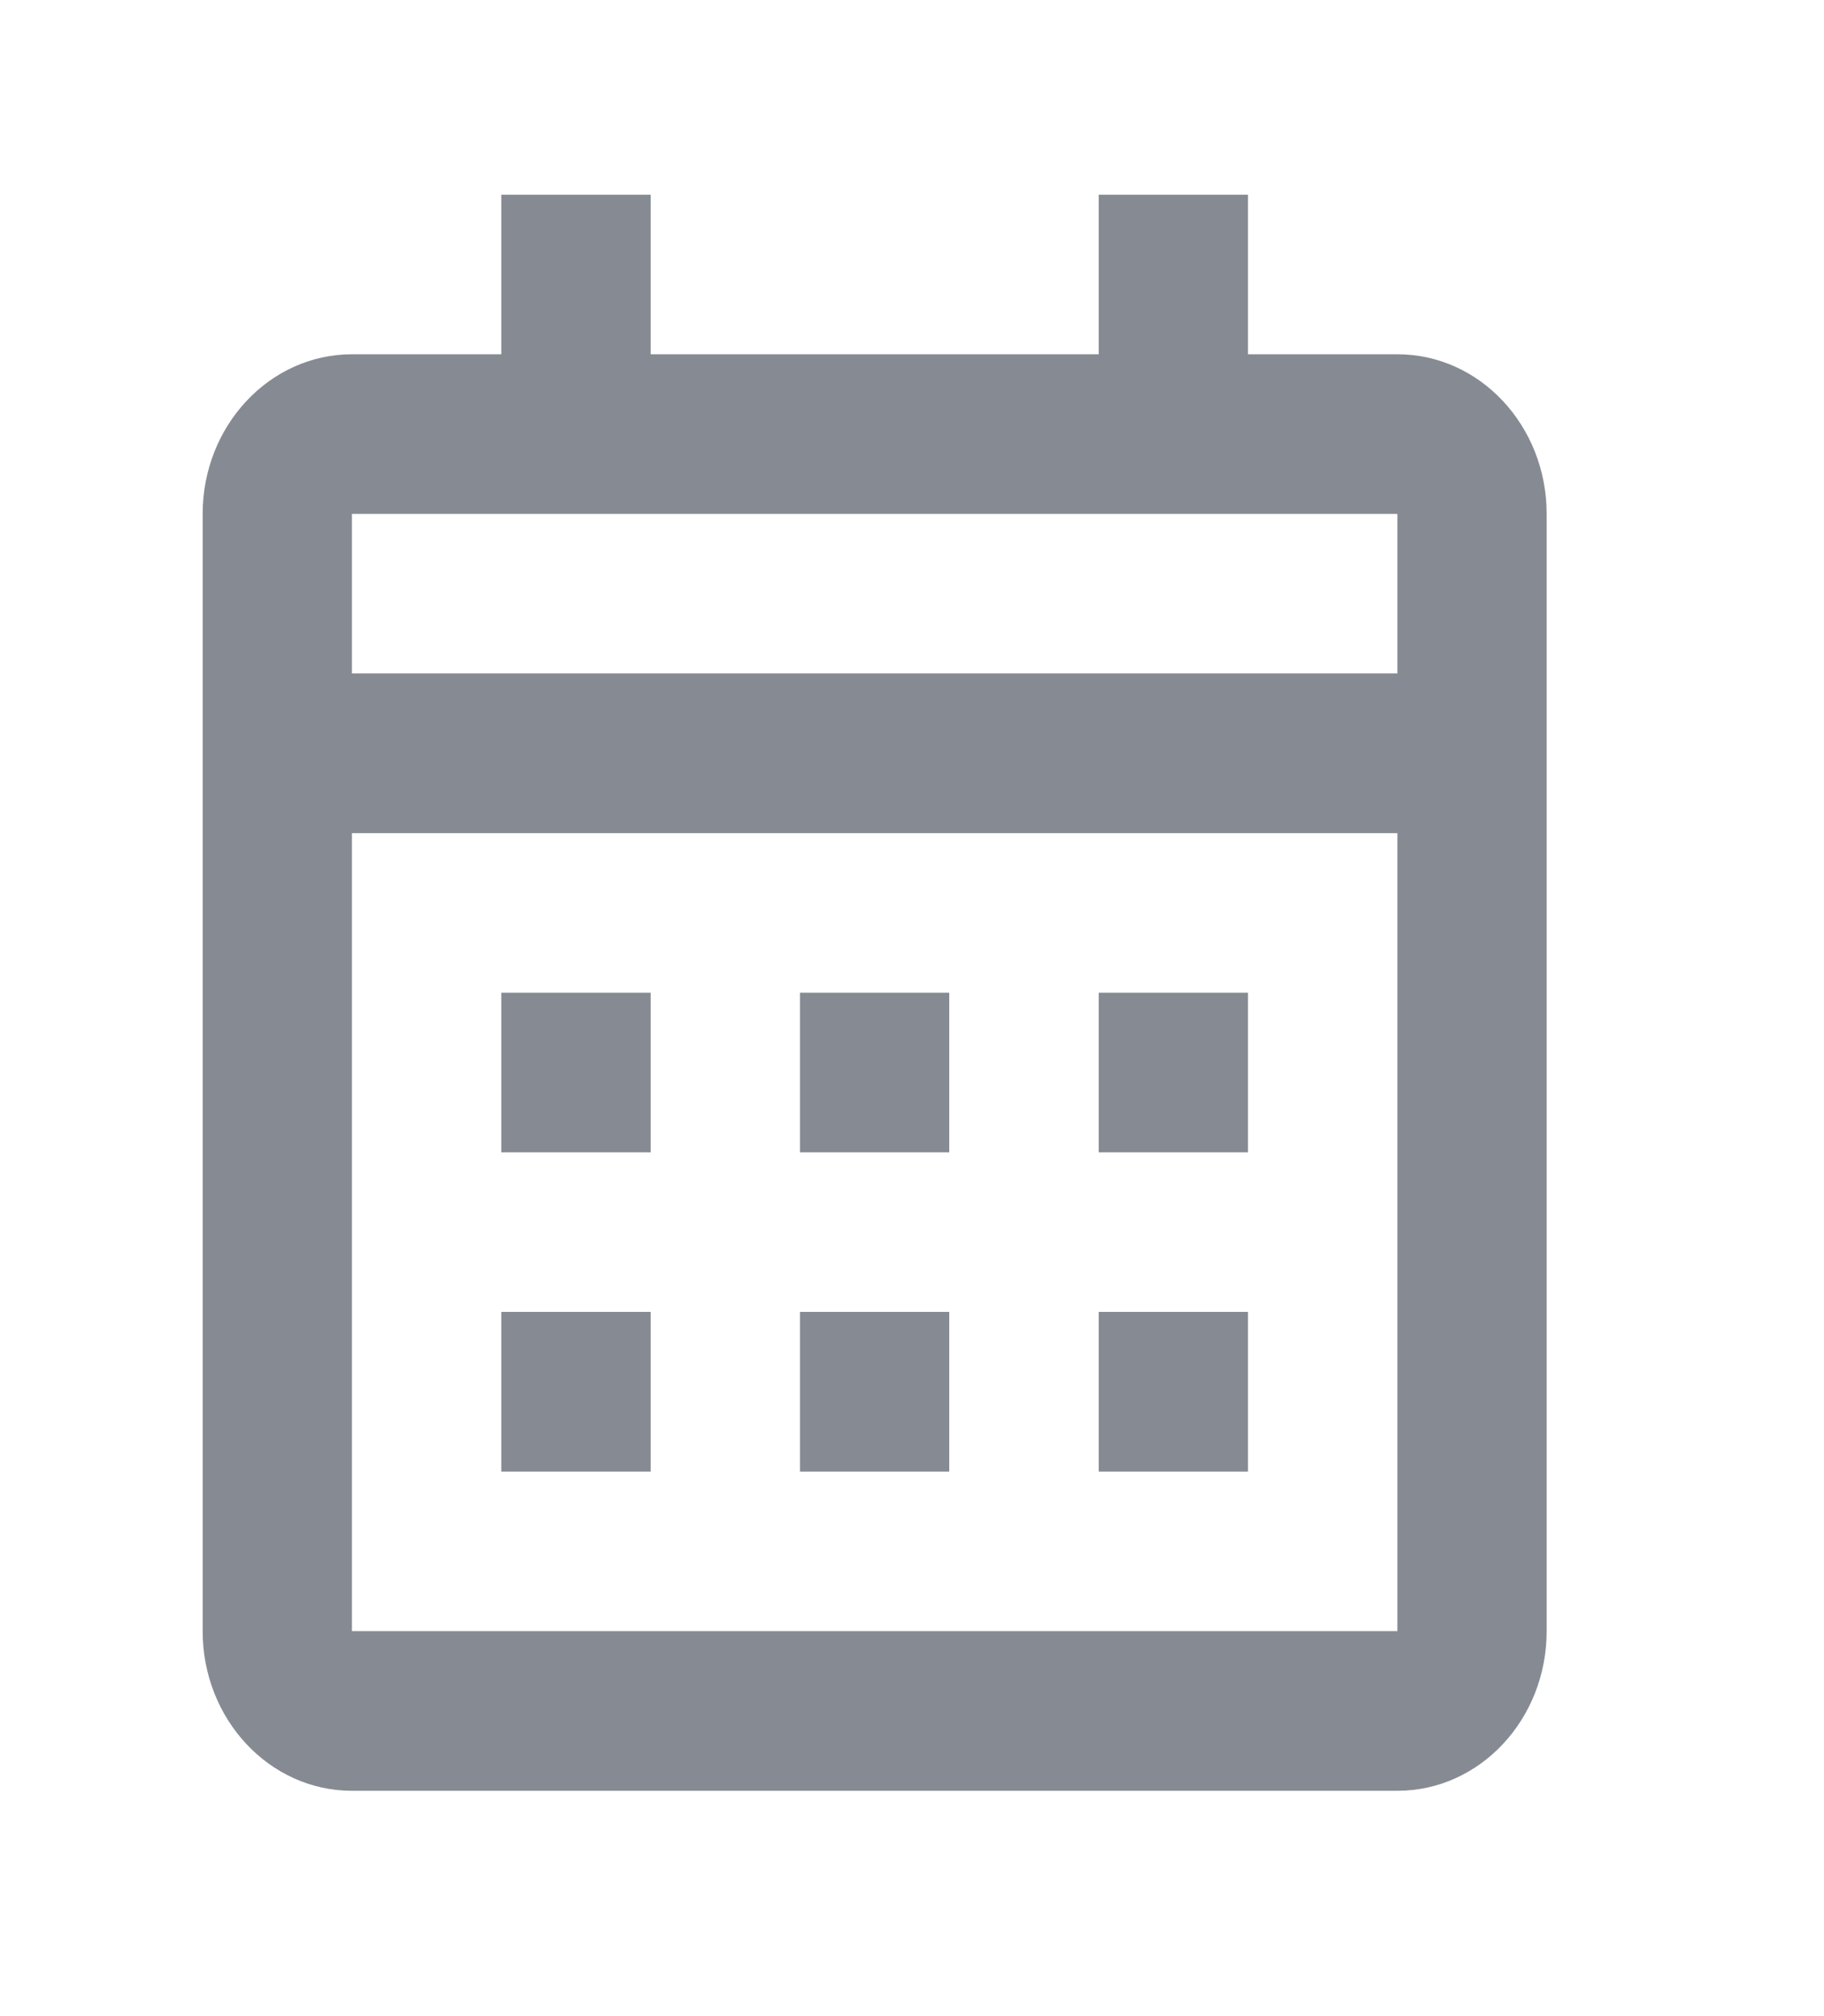 <svg width="19" height="21" fill="none" xmlns="http://www.w3.org/2000/svg"><path d="M14.556 18.653H3.666c-.858 0-1.555-.744-1.555-1.663V5.353c0-.918.697-1.663 1.556-1.663h1.555V2.028h1.556V3.69h4.667V2.028H13V3.69h1.556c.859 0 1.555.745 1.555 1.663V16.99c0 .919-.696 1.663-1.555 1.663zM3.666 8.678v8.312h10.89V8.678H3.666zm0-3.325v1.662h10.89V5.353H3.666zM13 15.328h-1.555v-1.663H13v1.663zm-3.11 0H8.333v-1.663h1.555v1.663zm-3.112 0H5.222v-1.663h1.556v1.663zM13 12.003h-1.555V10.34H13v1.663zm-3.11 0H8.333V10.34h1.555v1.663zm-3.112 0H5.222V10.34h1.556v1.663z" fill="#868B93"/></svg>